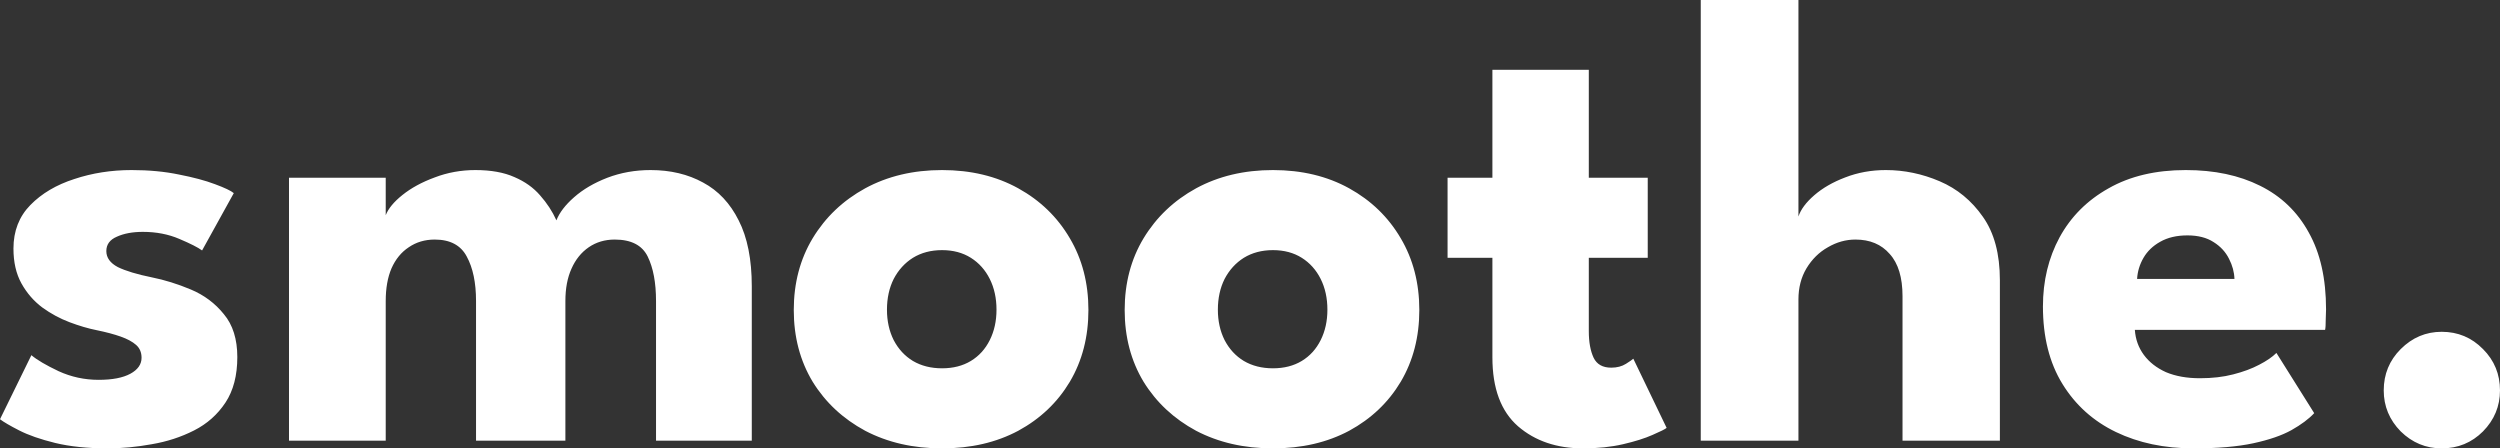 <svg xmlns="http://www.w3.org/2000/svg" fill="none" viewBox="0 0 3903 700" height="700" width="3903">
<rect x="0" y="0" width="3903" height="700" fill="#333333" stroke="none"/>
<path fill="white" d="M205.5 265.5C232.5 265.5 257.167 267.833 279.5 272.5C301.833 276.833 320.5 281.833 335.5 287.5C350.833 293.167 360.667 297.833 365 301.5L315.5 391C309.167 386.333 297.333 380.333 280 373C263 365.667 244 362 223 362C207 362 193.5 364.5 182.5 369.5C171.5 374.167 166 381.667 166 392C166 402.333 172 410.667 184 417C196.333 423 214 428.333 237 433C257 437 277.333 443.333 298 452C318.667 460.667 335.833 473.5 349.5 490.5C363.5 507.167 370.5 529.5 370.5 557.5C370.5 586.167 364.333 609.833 352 628.5C339.667 647.167 323.333 661.667 303 672C282.667 682.333 260.667 689.5 237 693.5C213.333 697.833 190.333 700 168 700C136.667 700 109.333 697.167 86 691.5C63 685.833 44.333 679.333 30 672C15.667 664.667 5.667 658.833 5.66244e-07 654.5L49 554.5C57.667 561.833 71.833 570.167 91.5 579.5C111.167 588.5 132 593 154 593C175.333 593 191.833 589.833 203.5 583.5C215.167 577.167 221 568.833 221 558.5C221 550.167 218.167 543.5 212.5 538.5C206.833 533.5 198.833 529.167 188.5 525.5C178.167 521.833 165.667 518.5 151 515.5C137.667 512.833 123.5 508.667 108.5 503C93.5 497.333 79.333 489.667 66 480C52.667 470 41.833 457.5 33.5 442.5C25.167 427.5 21 409.333 21 388C21 360.667 29.833 338 47.5 320C65.167 302 88 288.5 116 279.5C144 270.167 173.833 265.5 205.5 265.5ZM1015.69 265.5C1046.69 265.5 1074.02 272 1097.69 285C1121.35 297.667 1139.85 317.333 1153.19 344C1166.85 370.667 1173.69 405 1173.69 447V688H1024.19V470C1024.19 441.333 1019.85 418.167 1011.19 400.5C1002.52 382.833 985.354 374 959.688 374C944.354 374 930.854 378 919.188 386C907.521 394 898.521 405.167 892.188 419.5C885.854 433.5 882.688 450.333 882.688 470V688H743.188V470C743.188 441.333 738.354 418.167 728.688 400.5C719.354 382.833 702.688 374 678.688 374C663.354 374 649.854 378 638.188 386C626.521 393.667 617.521 404.667 611.188 419C605.188 433 602.188 450 602.188 470V688H451.188V277.5H602.188V336C606.188 325.667 614.854 315.167 628.188 304.5C641.854 293.5 658.688 284.333 678.688 277C698.688 269.333 719.854 265.5 742.188 265.5C766.521 265.5 786.854 269.167 803.188 276.5C819.521 283.5 832.854 293 843.188 305C853.854 317 862.354 330 868.688 344C873.354 332 882.521 320 896.188 308C910.188 295.667 927.521 285.5 948.188 277.5C969.188 269.5 991.688 265.5 1015.69 265.5ZM1470.73 700C1425.73 700 1385.73 690.833 1350.73 672.5C1316.07 653.833 1288.73 628.333 1268.73 596C1249.07 563.333 1239.23 526 1239.23 484C1239.23 442 1249.07 404.667 1268.73 372C1288.73 339 1316.07 313 1350.73 294C1385.73 275 1425.73 265.5 1470.73 265.5C1515.73 265.5 1555.4 275 1589.73 294C1624.07 313 1650.9 339 1670.23 372C1689.57 404.667 1699.23 442 1699.23 484C1699.23 526 1689.57 563.333 1670.23 596C1650.9 628.333 1624.07 653.833 1589.73 672.5C1555.4 690.833 1515.73 700 1470.73 700ZM1470.73 575C1488.07 575 1503.07 571.167 1515.73 563.5C1528.4 555.833 1538.23 545 1545.23 531C1552.23 517 1555.73 501.167 1555.73 483.5C1555.73 465.5 1552.23 449.5 1545.23 435.5C1538.23 421.5 1528.4 410.5 1515.73 402.5C1503.07 394.5 1488.07 390.5 1470.73 390.5C1453.4 390.5 1438.23 394.5 1425.23 402.5C1412.57 410.5 1402.57 421.5 1395.23 435.5C1388.23 449.5 1384.73 465.5 1384.73 483.5C1384.73 501.167 1388.23 517 1395.23 531C1402.57 545 1412.57 555.833 1425.23 563.5C1438.23 571.167 1453.4 575 1470.73 575ZM1987.34 700C1942.34 700 1902.34 690.833 1867.34 672.5C1832.67 653.833 1805.34 628.333 1785.34 596C1765.67 563.333 1755.84 526 1755.84 484C1755.84 442 1765.67 404.667 1785.34 372C1805.34 339 1832.67 313 1867.34 294C1902.34 275 1942.34 265.5 1987.34 265.5C2032.34 265.5 2072 275 2106.34 294C2140.67 313 2167.5 339 2186.84 372C2206.17 404.667 2215.84 442 2215.84 484C2215.84 526 2206.17 563.333 2186.84 596C2167.5 628.333 2140.67 653.833 2106.34 672.5C2072 690.833 2032.34 700 1987.34 700ZM1987.34 575C2004.67 575 2019.67 571.167 2032.34 563.5C2045 555.833 2054.84 545 2061.84 531C2068.84 517 2072.34 501.167 2072.34 483.5C2072.34 465.5 2068.84 449.5 2061.84 435.5C2054.84 421.5 2045 410.5 2032.34 402.5C2019.67 394.5 2004.67 390.5 1987.34 390.5C1970 390.5 1954.84 394.5 1941.84 402.5C1929.17 410.5 1919.17 421.5 1911.84 435.5C1904.84 449.5 1901.34 465.5 1901.34 483.5C1901.34 501.167 1904.84 517 1911.84 531C1919.17 545 1929.17 555.833 1941.84 563.5C1954.84 571.167 1970 575 1987.34 575ZM2259.94 277.5H2329.94V109H2480.44V277.5H2572.44V402.5H2480.44V517C2480.44 534 2482.94 547.833 2487.94 558.5C2492.94 568.833 2502.1 574 2515.44 574C2524.44 574 2532.1 572 2538.44 568C2544.77 564 2548.6 561.333 2549.94 560L2601.94 668C2599.6 670 2592.27 673.667 2579.94 679C2567.94 684.333 2552.6 689.167 2533.94 693.5C2515.27 697.833 2494.44 700 2471.44 700C2430.44 700 2396.6 688.5 2369.94 665.5C2343.27 642.167 2329.94 606.333 2329.94 558V402.5H2259.94V277.5ZM2944.22 265.5C2972.89 265.5 3000.89 271.333 3028.22 283C3055.55 294.667 3078.05 313.167 3095.72 338.5C3113.39 363.5 3122.22 396.5 3122.22 437.5V688H2970.22V462.5C2970.22 433.167 2963.55 411.167 2950.22 396.5C2937.22 381.5 2919.39 374 2896.72 374C2881.72 374 2867.39 378 2853.72 386C2840.05 393.667 2828.89 404.667 2820.22 419C2811.89 433 2807.72 449.167 2807.72 467.5V688H2655.22V-2.3365e-05H2807.72V338C2811.39 327 2819.55 316 2832.22 305C2845.22 293.667 2861.39 284.333 2880.72 277C2900.39 269.333 2921.55 265.5 2944.22 265.5ZM3332.93 515C3333.93 529.667 3338.6 542.667 3346.93 554C3355.26 565.333 3366.76 574.333 3381.43 581C3396.43 587.333 3414.1 590.5 3434.43 590.5C3453.76 590.5 3471.1 588.5 3486.43 584.5C3502.1 580.5 3515.6 575.5 3526.93 569.5C3538.6 563.5 3547.6 557.333 3553.93 551L3612.93 645C3604.6 654 3592.76 662.833 3577.43 671.5C3562.43 679.833 3542.6 686.667 3517.93 692C3493.26 697.333 3462.1 700 3424.43 700C3379.1 700 3338.76 691.5 3303.43 674.5C3268.1 657.5 3240.26 632.5 3219.93 599.5C3199.6 566.5 3189.43 526.167 3189.43 478.5C3189.43 438.5 3198.1 402.5 3215.43 370.5C3233.1 338.167 3258.6 312.667 3291.93 294C3325.26 275 3365.43 265.5 3412.43 265.5C3457.1 265.5 3495.76 273.667 3528.43 290C3561.43 306.333 3586.76 330.667 3604.43 363C3622.43 395 3631.43 435 3631.43 483C3631.43 485.667 3631.26 491 3630.93 499C3630.93 507 3630.6 512.333 3629.93 515H3332.93ZM3488.43 435.5C3488.1 424.833 3485.26 414.333 3479.93 404C3474.6 393.333 3466.6 384.667 3455.93 378C3445.26 371 3431.6 367.5 3414.93 367.5C3398.26 367.5 3384.1 370.833 3372.43 377.5C3361.1 383.833 3352.43 392.167 3346.43 402.5C3340.43 412.833 3337.1 423.833 3336.43 435.5H3488.43ZM3811.98 700C3787.31 700 3765.98 691.167 3747.98 673.5C3730.31 655.5 3721.48 634.167 3721.48 609.5C3721.48 584.167 3730.31 562.667 3747.98 545C3765.98 527 3787.31 518 3811.98 518C3837.31 518 3858.81 527 3876.48 545C3894.14 562.667 3902.98 584.167 3902.98 609.5C3902.98 634.167 3894.14 655.5 3876.48 673.5C3858.81 691.167 3837.31 700 3811.98 700Z"></path>
</svg>
